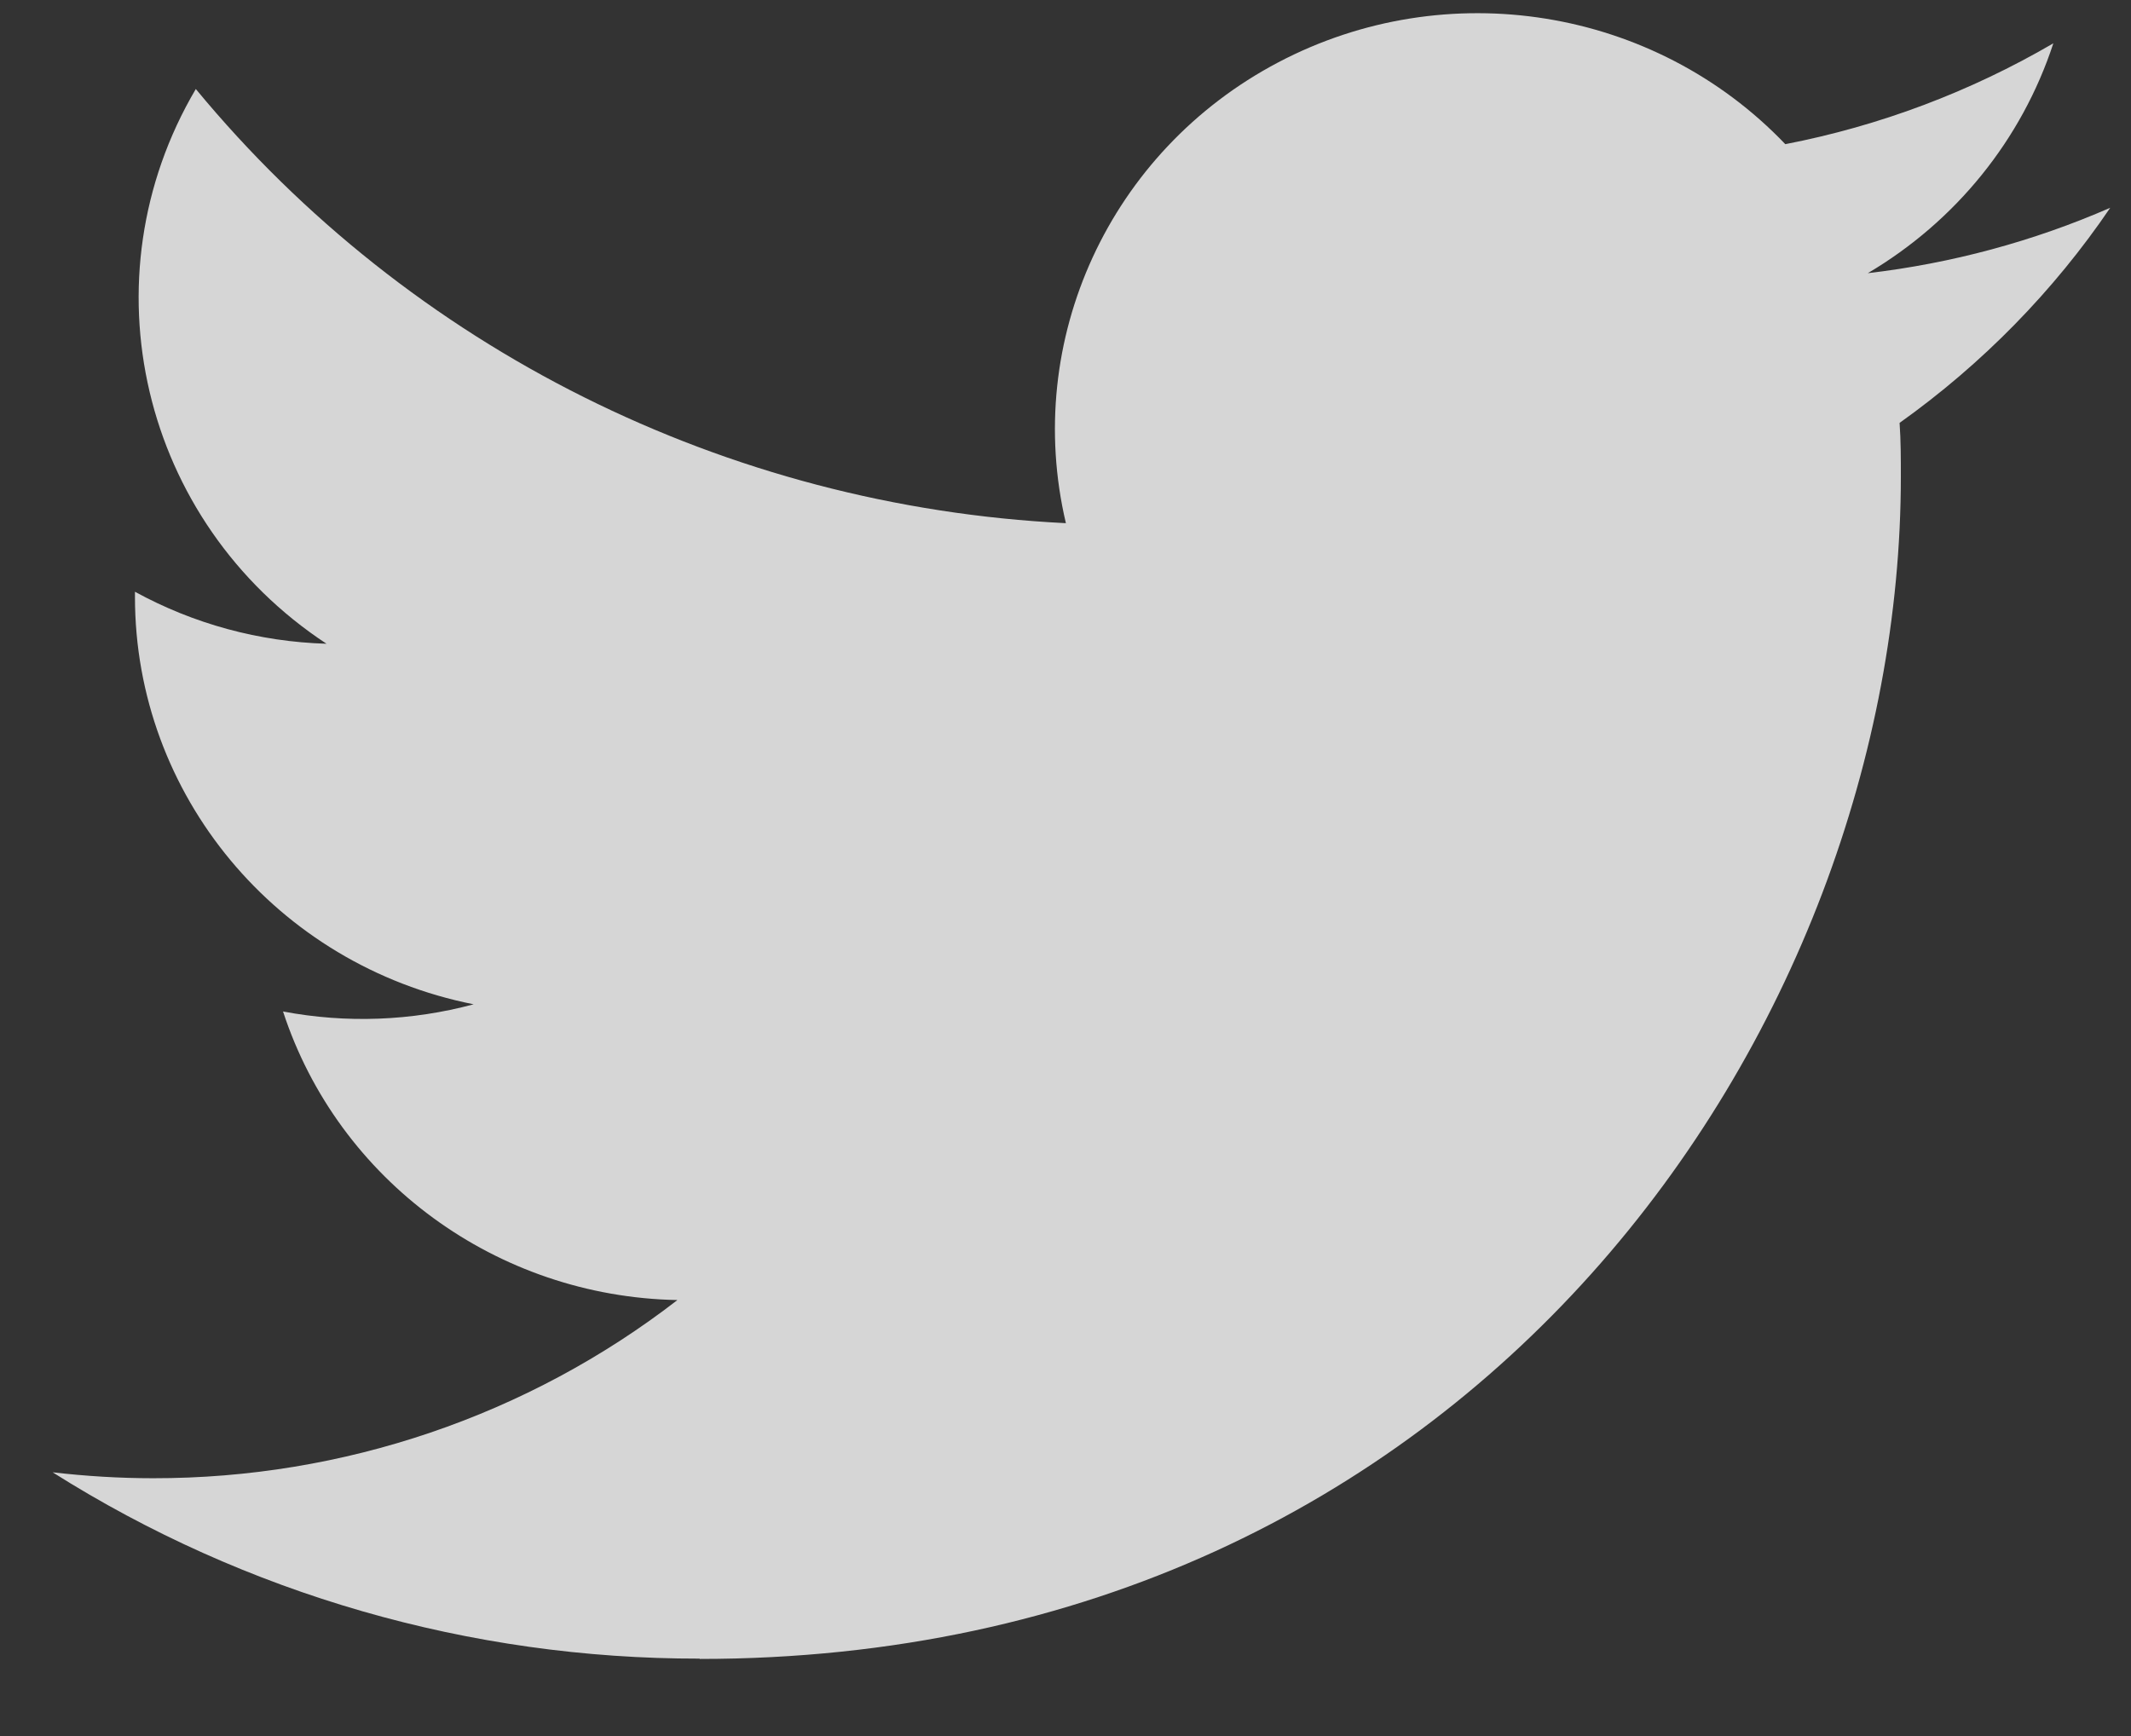 <?xml version="1.0" encoding="UTF-8"?>
<svg width="27px" height="22px" viewBox="0 0 27 22" version="1.1" xmlns="http://www.w3.org/2000/svg" xmlns:xlink="http://www.w3.org/1999/xlink">
    <rect x="0" y="0" width="27" height="22" fill="#333333" stroke="none"/>
    <!-- Generator: Sketch 63.1 (92452) - https://sketch.com -->
    <title>Path</title>
    <desc>Created with Sketch.</desc>
    <g id="Symbols" stroke="none" stroke-width="1" fill="none" fill-rule="evenodd" opacity="0.8">
        <g id="Nav/Footer_Mobile" transform="translate(-127, -428)" fill="#000000">
            <g id="Group-Copy-2" transform="translate(15, 420)">
                <g id="icon/Social/Twitter" transform="translate(112, 8)">
                    <g id="Twitter_Logo_Blue" transform="translate(0.667, 0.167)">
                        <path d="M8.198,20.856 C18.036,20.856 23.417,12.831 23.417,5.873 C23.417,5.645 23.417,5.418 23.401,5.192 C24.448,4.446 25.352,3.523 26.07,2.466 C25.094,2.892 24.058,3.171 22.998,3.295 C24.114,2.636 24.95,1.601 25.349,0.382 C24.299,0.995 23.151,1.428 21.953,1.66 C20.295,-0.076 17.661,-0.5 15.527,0.624 C13.393,1.748 12.291,4.142 12.838,6.463 C8.537,6.251 4.53,4.251 1.814,0.961 C0.395,3.367 1.12,6.445 3.47,7.991 C2.619,7.966 1.787,7.74 1.043,7.332 C1.043,7.353 1.043,7.376 1.043,7.398 C1.043,9.905 2.838,12.064 5.334,12.56 C4.546,12.772 3.72,12.803 2.919,12.651 C3.62,14.796 5.628,16.265 7.916,16.308 C6.022,17.773 3.682,18.569 1.273,18.566 C0.848,18.566 0.423,18.54 0,18.491 C2.446,20.036 5.292,20.856 8.198,20.852" id="Path" fill="white"></path>
                    </g>
                </g>
            </g>
        </g>
    </g>
</svg>